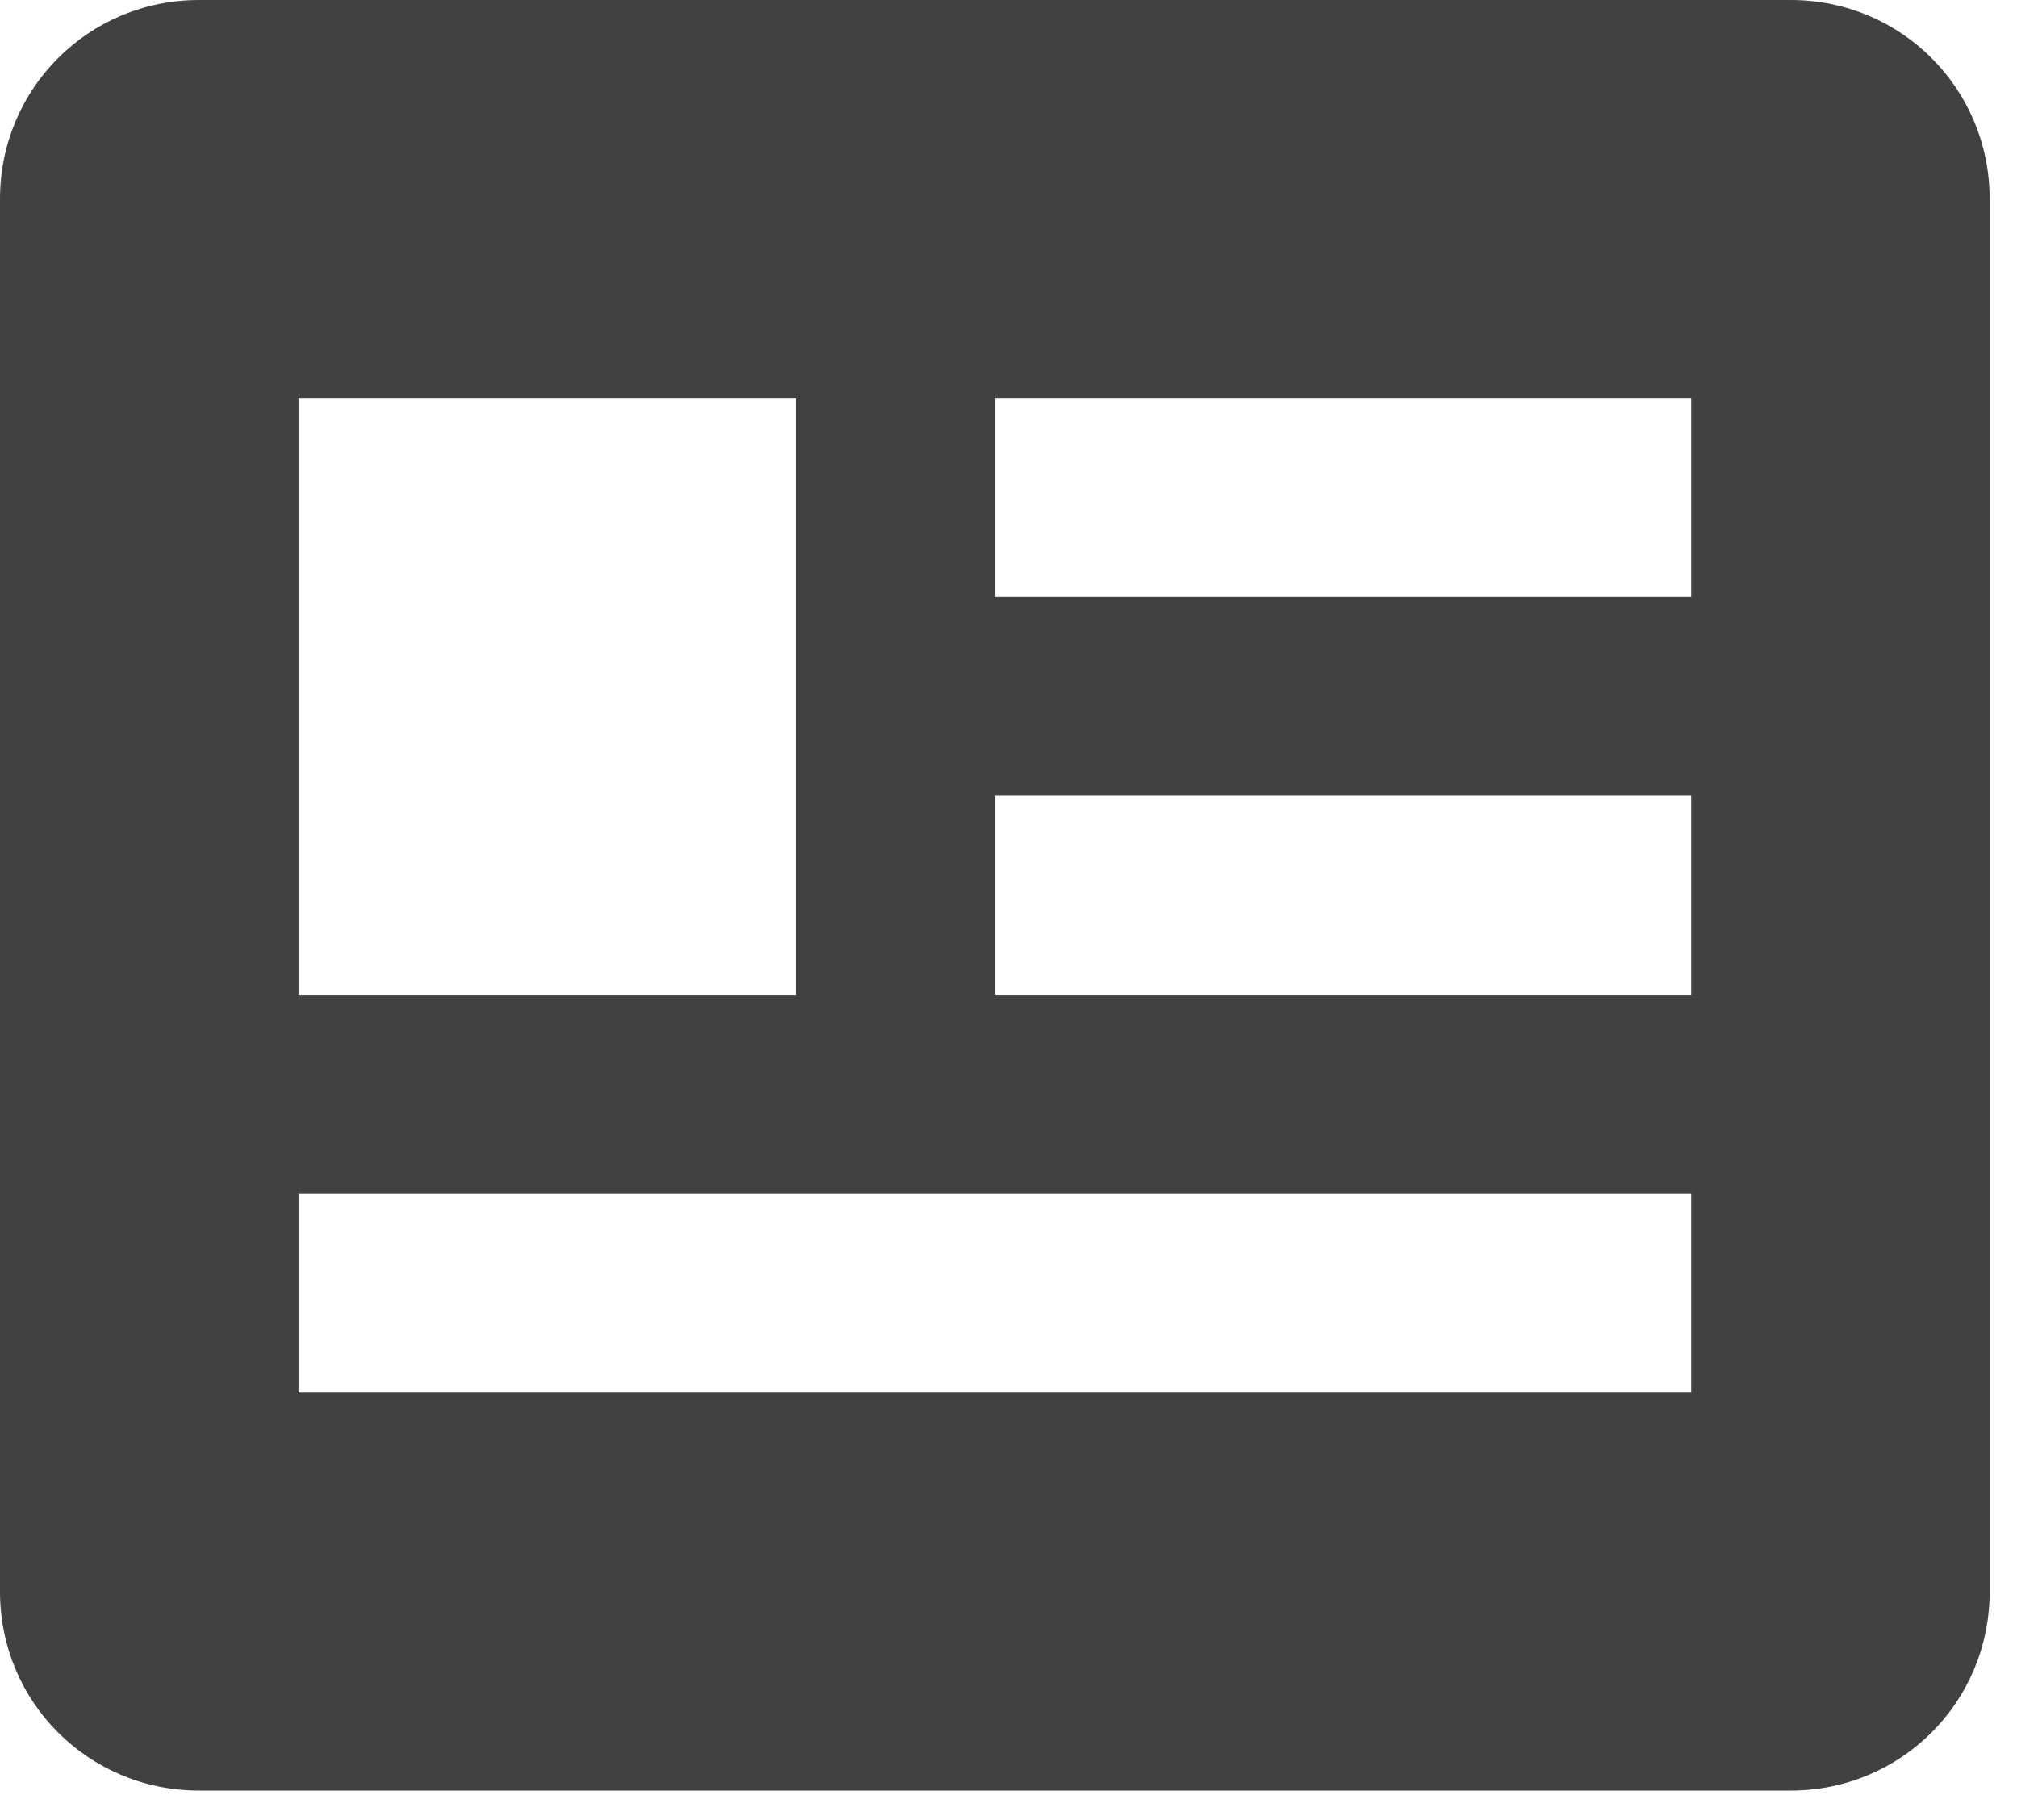 <svg width="41" height="37" viewBox="0 0 41 37" fill="none" xmlns="http://www.w3.org/2000/svg">
<path d="M36.4 0H4.044C1.8 0 0 1.8 0 4.044V32.356C0 34.6 1.8 36.4 4.044 36.4H36.4C38.645 36.4 40.444 34.6 40.444 32.356V4.044C40.444 1.8 38.645 0 36.4 0ZM6.067 8.089H16.178V20.222H6.067V8.089ZM34.378 28.311H6.067V24.267H34.378V28.311ZM34.378 20.222H20.222V16.178H34.378V20.222ZM34.378 12.133H20.222V8.089H34.378V12.133Z" fill="#414141"/>
</svg>
